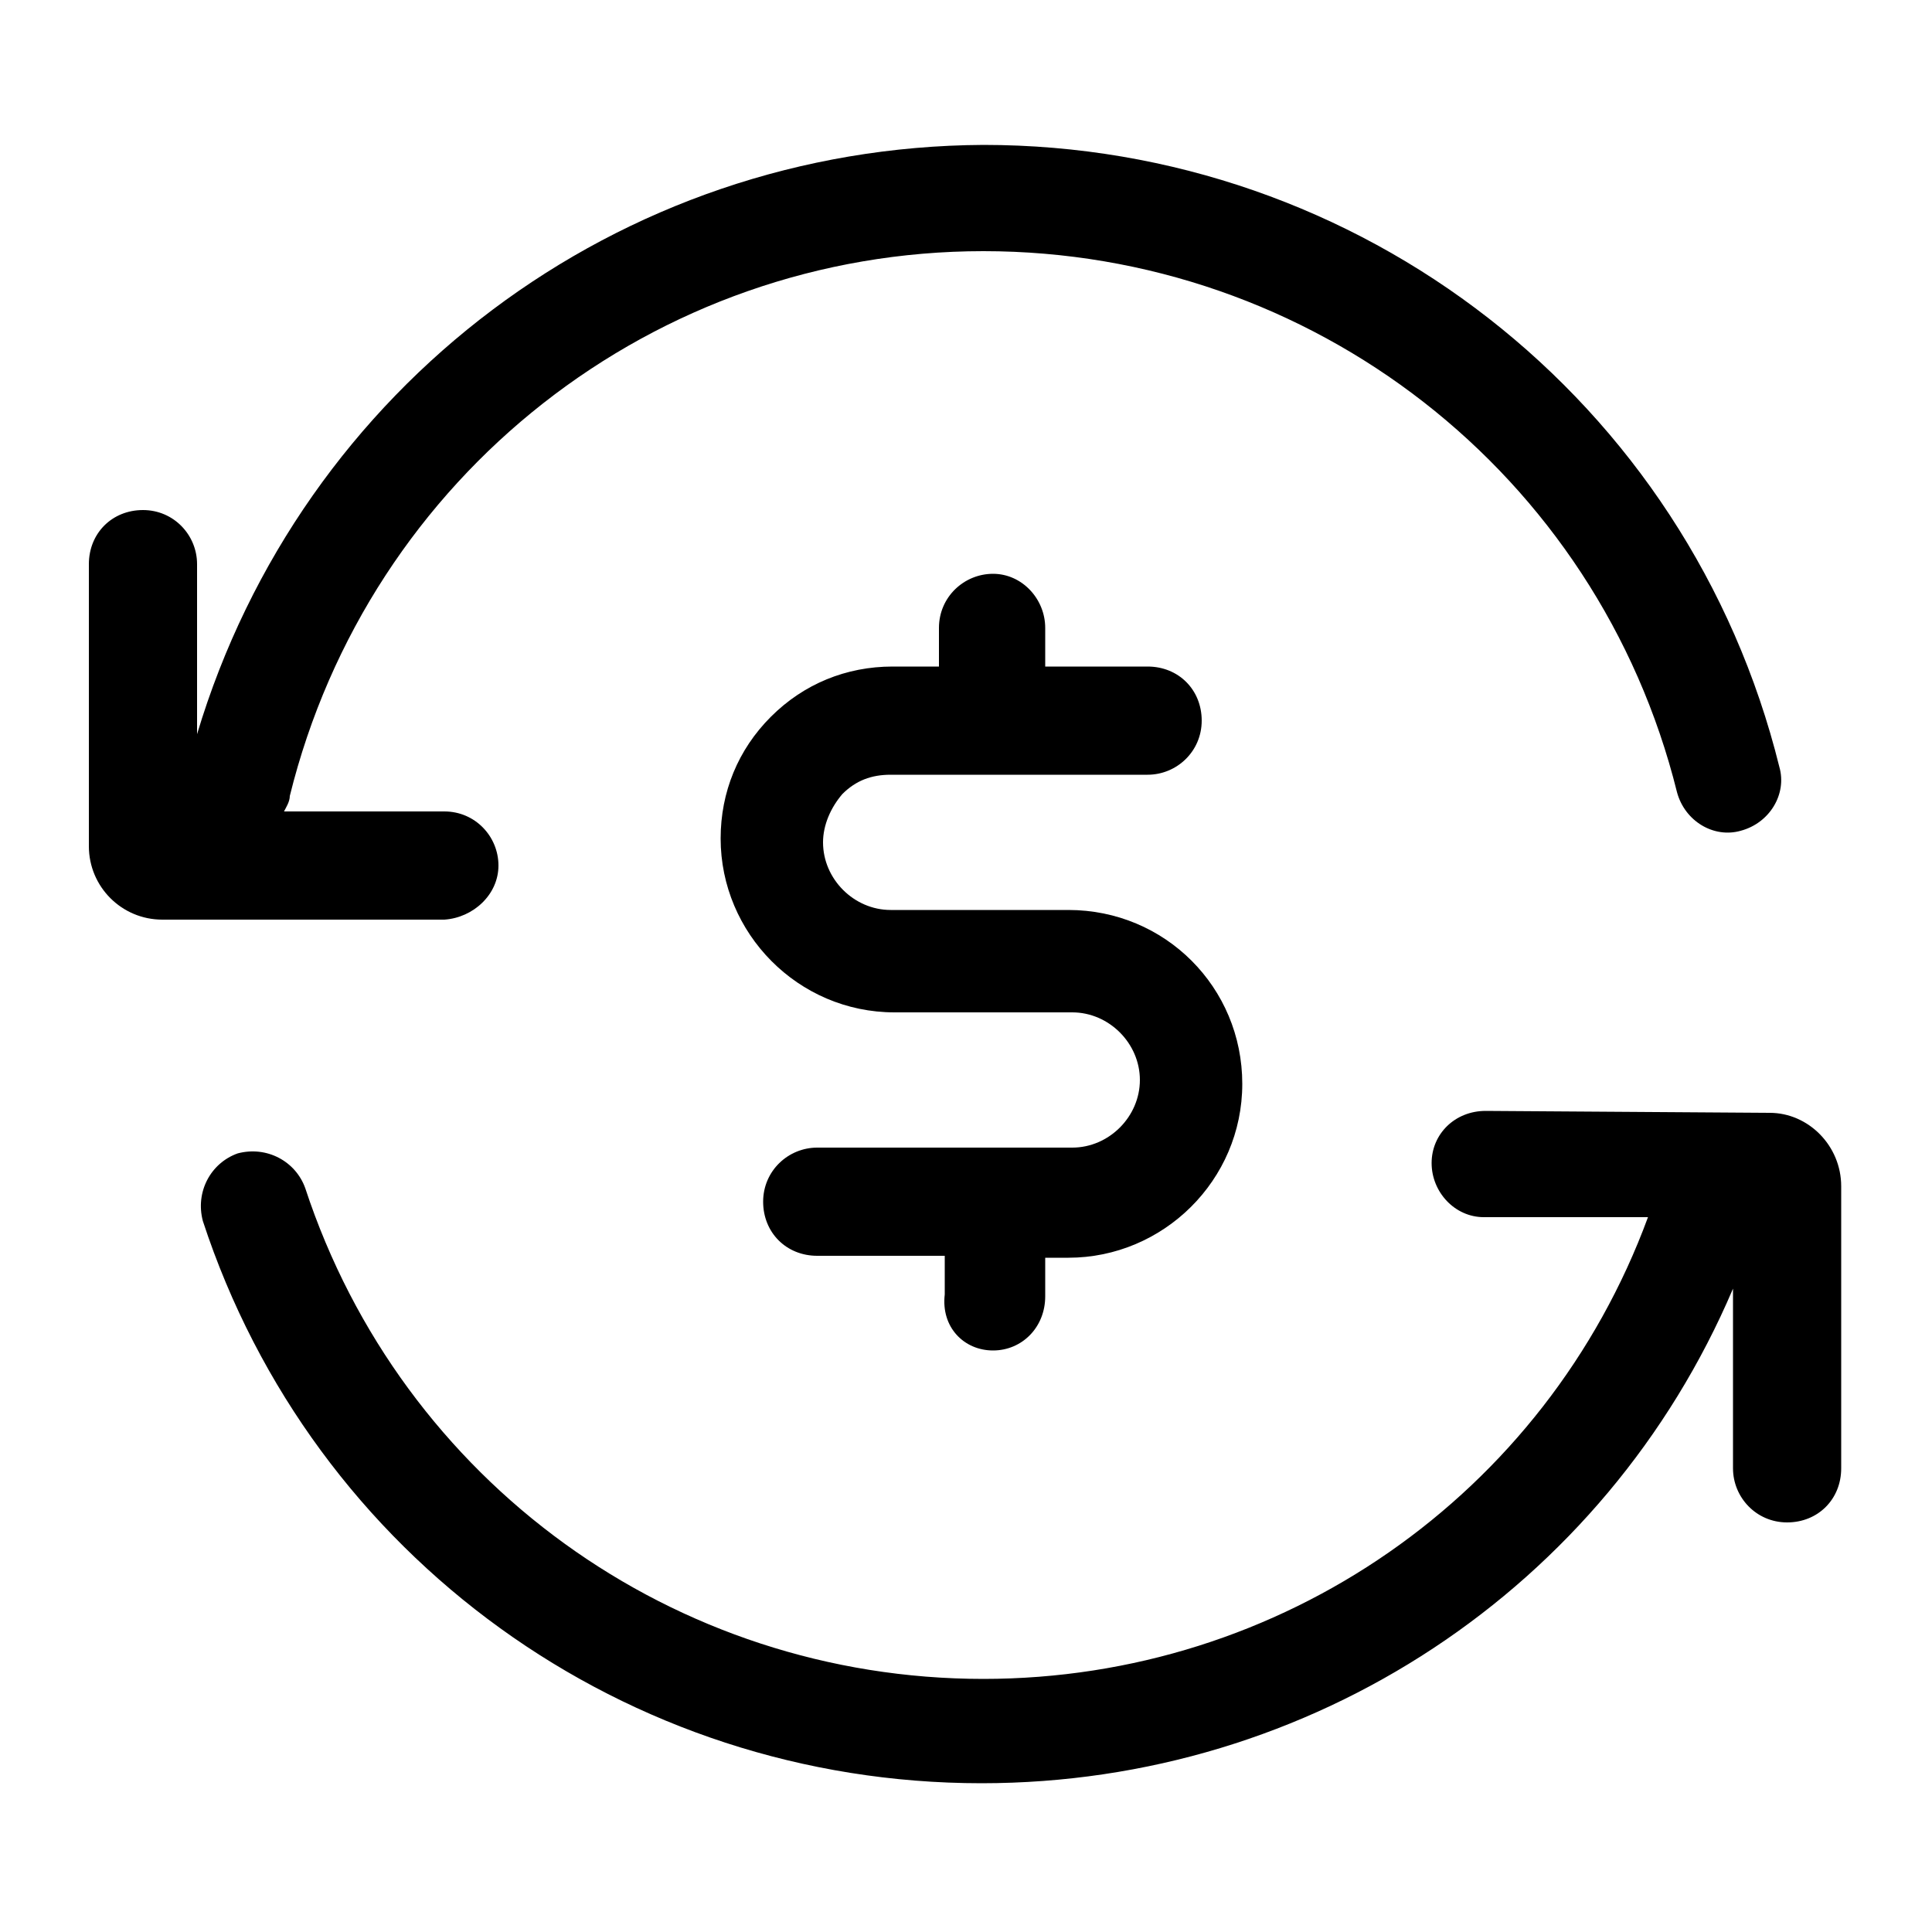 <?xml version="1.0" encoding="utf-8"?>
<!-- Generator: Adobe Illustrator 22.0.1, SVG Export Plug-In . SVG Version: 6.00 Build 0)  -->
<svg version="1.1" id="Layer_1" xmlns="http://www.w3.org/2000/svg" xmlns:xlink="http://www.w3.org/1999/xlink" x="0px" y="0px"
	 viewBox="0 0 100 100" style="enable-background:new 0 0 100 100;" xml:space="preserve">
<g>
	<path d="M25.8,44.8c0-1.5-1.2-2.8-2.8-2.8h-8.3c0.1-0.2,0.3-0.5,0.3-0.8c4.1-16.6,18.9-28.2,35.9-28.2c17,0,31.8,11.5,35.9,28
		c0.4,1.5,1.9,2.4,3.3,2c1.5-0.4,2.4-1.9,2-3.3c-4.7-19-21.7-32.2-41.2-32.2C32,7.6,15.6,20,10.2,38v-8.8c0-1.5-1.2-2.8-2.8-2.8
		s-2.8,1.2-2.8,2.8v14.6c0,2.1,1.7,3.8,3.8,3.8H23C24.5,47.5,25.8,46.3,25.8,44.8z"/>
	<path d="M91.6,57.6l-14.7-0.1c-1.6,0-2.8,1.2-2.8,2.7c0,1.5,1.2,2.8,2.7,2.8l8.5,0C80,77.4,66.3,86.9,50.9,86.9
		c-16,0-30.1-10.2-35.1-25.4c-0.5-1.4-2-2.2-3.5-1.8c-1.4,0.5-2.2,2-1.8,3.5c5.7,17.4,21.9,29.1,40.3,29.1
		c17.1,0,32.3-10.1,38.9-25.6V76c0,1.5,1.2,2.8,2.8,2.8s2.8-1.2,2.8-2.8V61.4C95.3,59.3,93.6,57.6,91.6,57.6z"/>
	<path d="M51.4,69.9c1.5,0,2.7-1.2,2.7-2.8v-2h1.2c4.9,0,9-4,9-9s-4-9-9-9h-9.2c-1.9,0-3.5-1.6-3.5-3.5c0-0.9,0.4-1.8,1-2.5
		c0.7-0.7,1.5-1,2.5-1h13.3c1.5,0,2.8-1.2,2.8-2.8s-1.2-2.8-2.8-2.8h-5.3v-2c0-1.5-1.2-2.8-2.7-2.8c-1.5,0-2.8,1.2-2.8,2.8v2h-2.4
		c-2.4,0-4.6,0.9-6.3,2.6c-1.7,1.7-2.6,3.9-2.6,6.3c0,4.9,4,9,9,9h9.2c1.9,0,3.5,1.6,3.5,3.5s-1.6,3.5-3.5,3.5h-3.8c0,0-0.1,0-0.1,0
		s-0.1,0-0.1,0h-9.2c-1.5,0-2.8,1.2-2.8,2.8s1.2,2.8,2.8,2.8h6.6v2C48.7,68.7,49.9,69.9,51.4,69.9z"/>
</g>
</svg>
